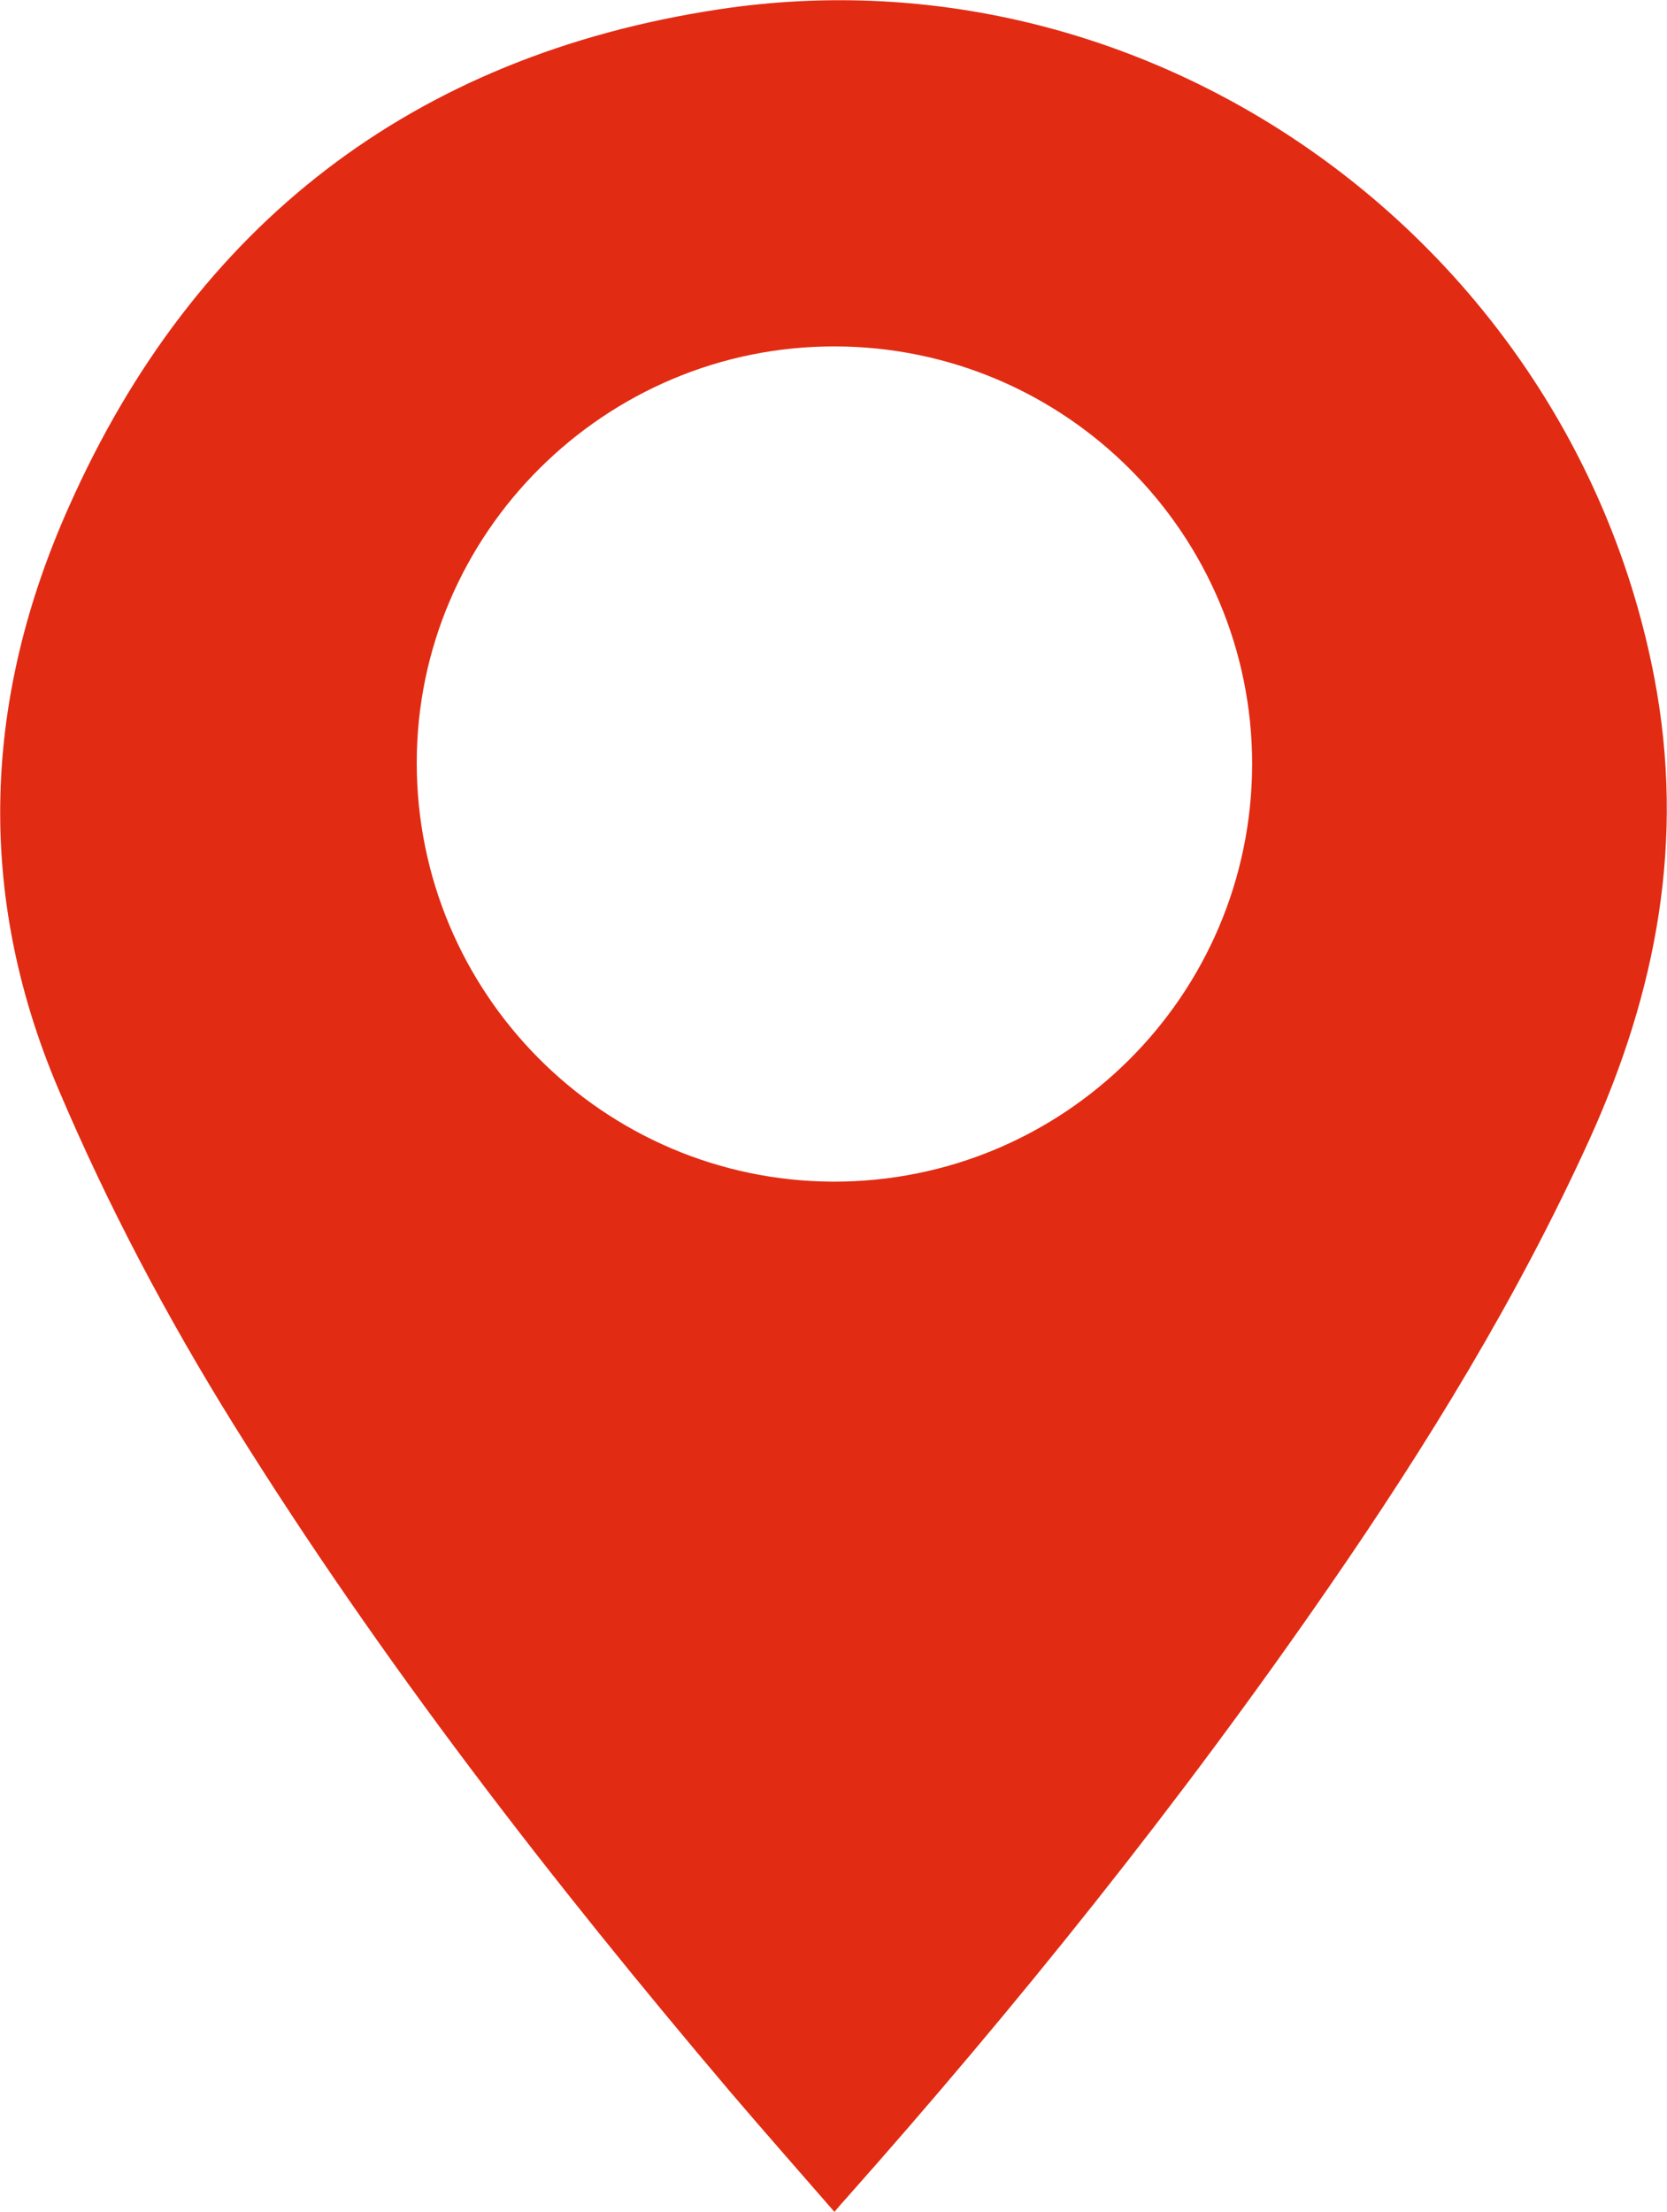 <?xml version="1.0" encoding="UTF-8"?> <svg xmlns="http://www.w3.org/2000/svg" id="_Слой_2" data-name="Слой 2" viewBox="0 0 35.24 46.74"><defs><style> .cls-1 { fill: #e22b13; stroke-width: 0px; } </style></defs><g id="Layer_1" data-name="Layer 1"><path class="cls-1" d="m17.64,46.74c-.74-.85-1.47-1.68-2.18-2.51-3.8-4.48-7.4-9.12-10.51-14.11-1.42-2.28-2.68-4.66-3.73-7.14-1.75-4.14-1.56-8.26.24-12.28C4.11,4.74,8.74,1.18,15.18.2c9.23-1.41,18.03,4.96,19.79,14.11.66,3.45.05,6.64-1.37,9.77-1.52,3.34-3.43,6.45-5.51,9.46-3.14,4.55-6.59,8.85-10.26,12.98-.06.06-.11.13-.2.23Zm8.83-30.59c0-4.86-3.94-8.82-8.82-8.83-4.86-.01-8.84,3.95-8.84,8.8,0,4.87,3.94,8.83,8.8,8.85,4.89.01,8.85-3.94,8.86-8.82Z"></path></g></svg> 